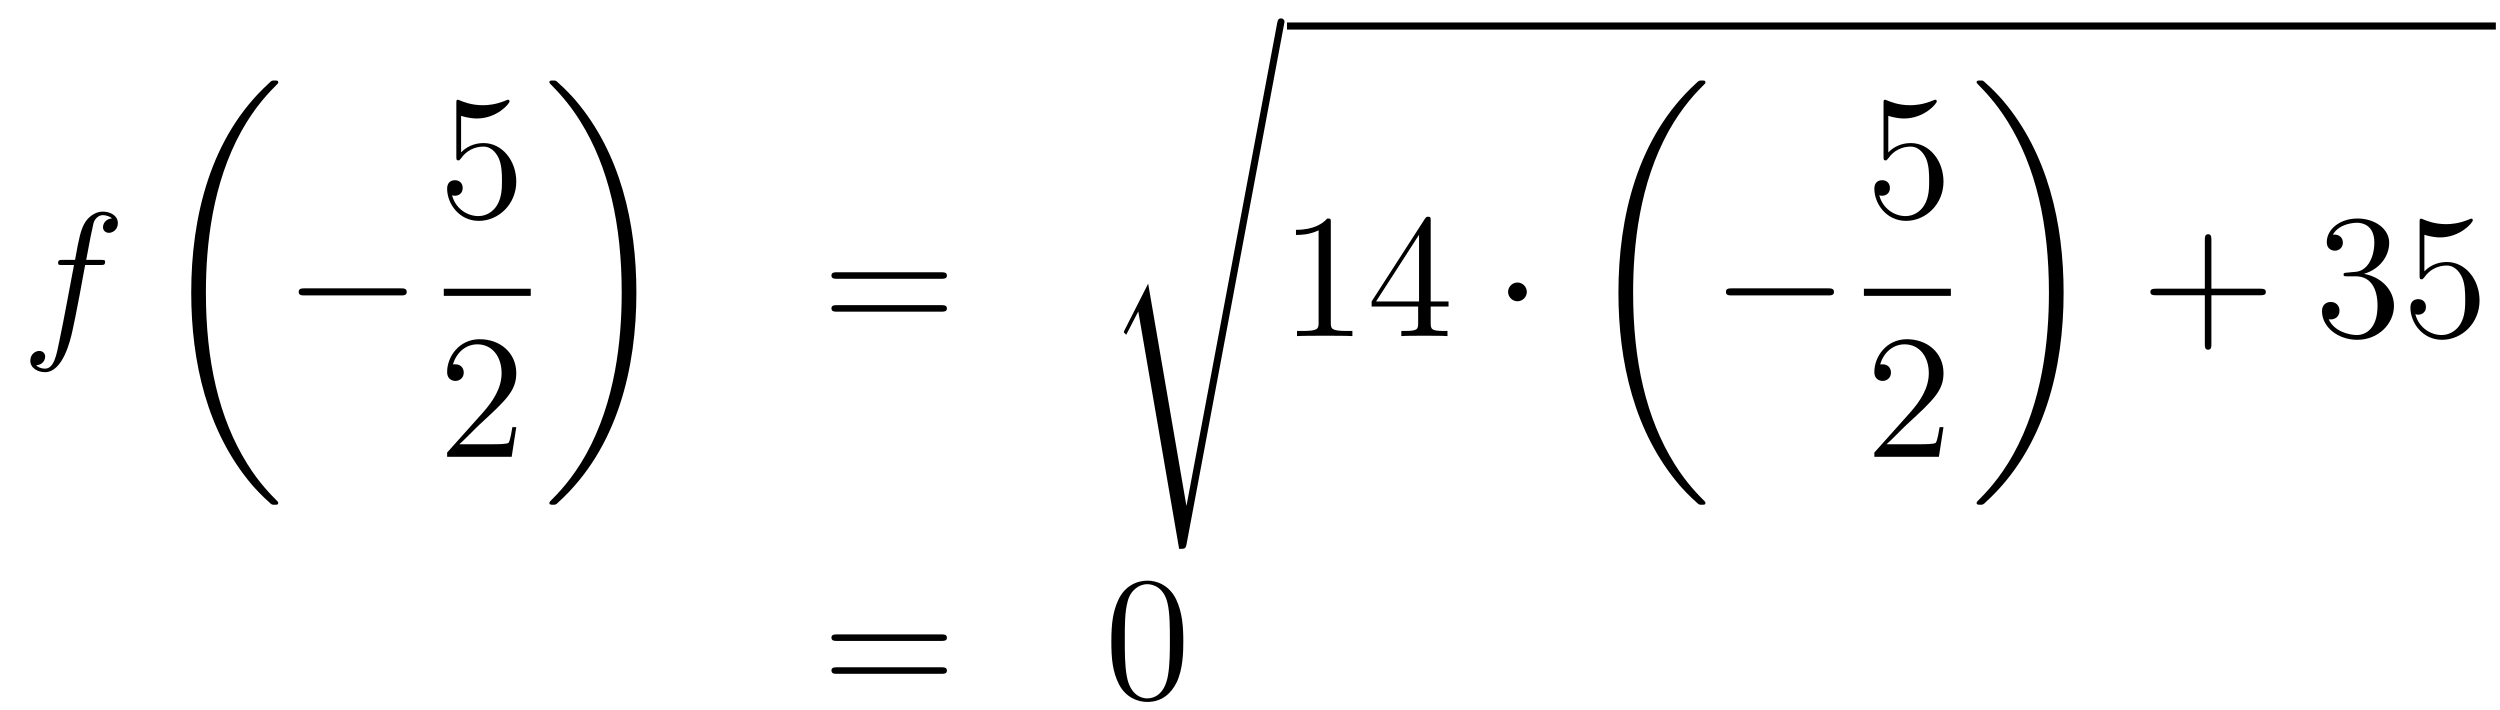 <?xml version='1.0'?>
<!-- This file was generated by dvisvgm 1.14.1 -->
<svg height='48pt' version='1.1' viewBox='0 -48 169 48' width='169pt' xmlns='http://www.w3.org/2000/svg' xmlns:xlink='http://www.w3.org/1999/xlink'>
<g id='page1'>
<g transform='matrix(1 0 0 1 -132 619)'>
<path d='M138.772 -649.086C139.011 -649.086 139.106 -649.086 139.106 -649.313C139.106 -649.432 139.011 -649.432 138.795 -649.432H137.827C138.054 -650.663 138.222 -651.512 138.317 -651.895C138.389 -652.182 138.64 -652.457 138.951 -652.457C139.202 -652.457 139.453 -652.349 139.572 -652.242C139.106 -652.194 138.963 -651.847 138.963 -651.644C138.963 -651.405 139.142 -651.261 139.369 -651.261C139.608 -651.261 139.967 -651.464 139.967 -651.919C139.967 -652.421 139.465 -652.696 138.939 -652.696C138.425 -652.696 137.923 -652.313 137.684 -651.847C137.468 -651.428 137.349 -650.998 137.074 -649.432H136.273C136.046 -649.432 135.927 -649.432 135.927 -649.217C135.927 -649.086 135.998 -649.086 136.237 -649.086H137.002C136.787 -647.974 136.297 -645.272 136.022 -643.993C135.819 -642.953 135.64 -642.08 135.042 -642.08C135.006 -642.08 134.659 -642.08 134.444 -642.307C135.054 -642.355 135.054 -642.881 135.054 -642.893C135.054 -643.132 134.874 -643.276 134.648 -643.276C134.408 -643.276 134.05 -643.072 134.05 -642.618C134.05 -642.104 134.576 -641.841 135.042 -641.841C136.261 -641.841 136.763 -644.029 136.895 -644.627C137.11 -645.547 137.696 -648.727 137.755 -649.086H138.772Z' fill-rule='evenodd'/>
<path d='M150.808 -633C150.808 -633.048 150.784 -633.072 150.76 -633.108C150.318 -633.55 149.517 -634.351 148.716 -635.642C146.791 -638.726 145.919 -642.611 145.919 -647.213C145.919 -650.429 146.349 -654.577 148.321 -658.139C149.266 -659.837 150.246 -660.817 150.772 -661.343C150.808 -661.379 150.808 -661.403 150.808 -661.439C150.808 -661.558 150.724 -661.558 150.557 -661.558C150.389 -661.558 150.366 -661.558 150.186 -661.379C146.182 -657.733 144.927 -652.258 144.927 -647.225C144.927 -642.527 146.002 -637.793 149.039 -634.219C149.278 -633.944 149.732 -633.454 150.222 -633.024C150.366 -632.88 150.389 -632.88 150.557 -632.88C150.724 -632.88 150.808 -632.88 150.808 -633Z' fill-rule='evenodd'/>
<path d='M159.078 -647.029C159.281 -647.029 159.496 -647.029 159.496 -647.268C159.496 -647.508 159.281 -647.508 159.078 -647.508H152.611C152.408 -647.508 152.192 -647.508 152.192 -647.268C152.192 -647.029 152.408 -647.029 152.611 -647.029H159.078Z' fill-rule='evenodd'/>
<path d='M163.17 -659.17C163.684 -659.002 164.103 -658.99 164.234 -658.99C165.585 -658.99 166.446 -659.982 166.446 -660.15C166.446 -660.198 166.422 -660.258 166.35 -660.258C166.326 -660.258 166.302 -660.258 166.194 -660.21C165.525 -659.923 164.951 -659.887 164.641 -659.887C163.852 -659.887 163.29 -660.126 163.062 -660.222C162.979 -660.258 162.955 -660.258 162.943 -660.258C162.848 -660.258 162.848 -660.186 162.848 -659.994V-656.444C162.848 -656.229 162.848 -656.157 162.991 -656.157C163.051 -656.157 163.062 -656.169 163.182 -656.313C163.517 -656.803 164.079 -657.09 164.676 -657.09C165.31 -657.09 165.621 -656.504 165.716 -656.301C165.92 -655.834 165.932 -655.249 165.932 -654.794C165.932 -654.34 165.932 -653.659 165.597 -653.121C165.334 -652.691 164.868 -652.392 164.342 -652.392C163.553 -652.392 162.776 -652.93 162.56 -653.802C162.62 -653.778 162.692 -653.767 162.752 -653.767C162.955 -653.767 163.278 -653.886 163.278 -654.292C163.278 -654.627 163.051 -654.818 162.752 -654.818C162.537 -654.818 162.226 -654.711 162.226 -654.245C162.226 -653.228 163.039 -652.069 164.366 -652.069C165.716 -652.069 166.9 -653.205 166.9 -654.723C166.9 -656.145 165.943 -657.329 164.688 -657.329C164.007 -657.329 163.481 -657.03 163.17 -656.695V-659.17Z' fill-rule='evenodd'/>
<path d='M162 -647H167.879V-647.481H162'/>
<path d='M166.9 -638.128H166.637C166.601 -637.925 166.505 -637.267 166.386 -637.076C166.302 -636.969 165.621 -636.969 165.262 -636.969H163.051C163.373 -637.244 164.103 -638.009 164.413 -638.296C166.23 -639.969 166.9 -640.591 166.9 -641.774C166.9 -643.149 165.812 -644.069 164.425 -644.069C163.039 -644.069 162.226 -642.886 162.226 -641.858C162.226 -641.248 162.752 -641.248 162.788 -641.248C163.039 -641.248 163.349 -641.427 163.349 -641.81C163.349 -642.145 163.122 -642.372 162.788 -642.372C162.68 -642.372 162.656 -642.372 162.62 -642.36C162.848 -643.173 163.493 -643.723 164.27 -643.723C165.286 -643.723 165.908 -642.874 165.908 -641.774C165.908 -640.758 165.322 -639.873 164.641 -639.108L162.226 -636.407V-636.12H166.589L166.9 -638.128Z' fill-rule='evenodd'/>
<path d='M175.02 -647.213C175.02 -651.911 173.944 -656.645 170.907 -660.219C170.668 -660.494 170.214 -660.984 169.724 -661.415C169.581 -661.558 169.557 -661.558 169.389 -661.558C169.246 -661.558 169.138 -661.558 169.138 -661.439C169.138 -661.391 169.186 -661.343 169.21 -661.319C169.628 -660.889 170.429 -660.088 171.23 -658.797C173.155 -655.713 174.027 -651.828 174.027 -647.225C174.027 -644.01 173.597 -639.862 171.625 -636.299C170.68 -634.602 169.688 -633.61 169.186 -633.108C169.162 -633.072 169.138 -633.036 169.138 -633C169.138 -632.88 169.246 -632.88 169.389 -632.88C169.557 -632.88 169.581 -632.88 169.76 -633.06C173.765 -636.706 175.02 -642.181 175.02 -647.213Z' fill-rule='evenodd'/>
<path d='M195.629 -648.153C195.797 -648.153 196.012 -648.153 196.012 -648.368C196.012 -648.595 195.809 -648.595 195.629 -648.595H188.588C188.421 -648.595 188.206 -648.595 188.206 -648.38C188.206 -648.153 188.409 -648.153 188.588 -648.153H195.629ZM195.629 -645.93C195.797 -645.93 196.012 -645.93 196.012 -646.145C196.012 -646.372 195.809 -646.372 195.629 -646.372H188.588C188.421 -646.372 188.206 -646.372 188.206 -646.157C188.206 -645.93 188.409 -645.93 188.588 -645.93H195.629Z' fill-rule='evenodd'/>
<path d='M209.616 -647.827L208.039 -644.719C207.979 -644.599 207.967 -644.576 207.967 -644.563C207.967 -644.516 208.122 -644.384 208.134 -644.372L208.948 -645.95L211.709 -629.896C212.08 -629.896 212.15 -629.896 212.21 -630.207L218.833 -665.519C218.833 -665.651 218.737 -665.758 218.594 -665.758C218.402 -665.758 218.366 -665.603 218.33 -665.4L212.21 -632.825H212.198L209.616 -647.827Z' fill-rule='evenodd'/>
<path d='M219 -665H300.719V-665.481H219'/>
<path d='M221.963 -651.942C221.963 -652.218 221.963 -652.229 221.724 -652.229C221.437 -651.907 220.84 -651.464 219.608 -651.464V-651.118C219.883 -651.118 220.481 -651.118 221.138 -651.428V-645.2C221.138 -644.77 221.102 -644.627 220.05 -644.627H219.679V-644.28C220.002 -644.304 221.162 -644.304 221.556 -644.304C221.951 -644.304 223.098 -644.304 223.421 -644.28V-644.627H223.051C221.999 -644.627 221.963 -644.77 221.963 -645.2V-651.942ZM228.715 -652.062C228.715 -652.289 228.715 -652.349 228.548 -652.349C228.452 -652.349 228.416 -652.349 228.32 -652.206L224.723 -646.623V-646.276H227.867V-645.188C227.867 -644.746 227.843 -644.627 226.97 -644.627H226.73V-644.28C227.006 -644.304 227.951 -644.304 228.284 -644.304C228.619 -644.304 229.576 -644.304 229.85 -644.28V-644.627H229.612C228.751 -644.627 228.715 -644.746 228.715 -645.188V-646.276H229.922V-646.623H228.715V-652.062ZM227.927 -651.13V-646.623H225.022L227.927 -651.13Z' fill-rule='evenodd'/>
<path d='M235.213 -647.268C235.213 -647.615 234.926 -647.902 234.58 -647.902S233.946 -647.615 233.946 -647.268C233.946 -646.922 234.233 -646.635 234.58 -646.635S235.213 -646.922 235.213 -647.268Z' fill-rule='evenodd'/>
<path d='M247.288 -633C247.288 -633.048 247.264 -633.072 247.24 -633.108C246.798 -633.55 245.996 -634.351 245.196 -635.642C243.271 -638.726 242.399 -642.611 242.399 -647.213C242.399 -650.429 242.83 -654.577 244.801 -658.139C245.746 -659.837 246.726 -660.817 247.252 -661.343C247.288 -661.379 247.288 -661.403 247.288 -661.439C247.288 -661.558 247.204 -661.558 247.037 -661.558C246.869 -661.558 246.846 -661.558 246.666 -661.379C242.662 -657.733 241.406 -652.258 241.406 -647.225C241.406 -642.527 242.482 -637.793 245.519 -634.219C245.758 -633.944 246.212 -633.454 246.702 -633.024C246.846 -632.88 246.869 -632.88 247.037 -632.88C247.204 -632.88 247.288 -632.88 247.288 -633Z' fill-rule='evenodd'/>
<path d='M255.558 -647.029C255.761 -647.029 255.977 -647.029 255.977 -647.268C255.977 -647.508 255.761 -647.508 255.558 -647.508H249.091C248.887 -647.508 248.672 -647.508 248.672 -647.268C248.672 -647.029 248.887 -647.029 249.091 -647.029H255.558Z' fill-rule='evenodd'/>
<path d='M259.65 -659.17C260.164 -659.002 260.582 -658.99 260.714 -658.99C262.066 -658.99 262.926 -659.982 262.926 -660.15C262.926 -660.198 262.902 -660.258 262.83 -660.258C262.806 -660.258 262.782 -660.258 262.674 -660.21C262.006 -659.923 261.431 -659.887 261.121 -659.887C260.332 -659.887 259.77 -660.126 259.542 -660.222C259.459 -660.258 259.435 -660.258 259.423 -660.258C259.327 -660.258 259.327 -660.186 259.327 -659.994V-656.444C259.327 -656.229 259.327 -656.157 259.471 -656.157C259.531 -656.157 259.542 -656.169 259.662 -656.313C259.997 -656.803 260.558 -657.09 261.156 -657.09C261.79 -657.09 262.1 -656.504 262.196 -656.301C262.399 -655.834 262.411 -655.249 262.411 -654.794C262.411 -654.34 262.411 -653.659 262.076 -653.121C261.814 -652.691 261.348 -652.392 260.821 -652.392C260.033 -652.392 259.255 -652.93 259.04 -653.802C259.1 -653.778 259.172 -653.767 259.232 -653.767C259.435 -653.767 259.758 -653.886 259.758 -654.292C259.758 -654.627 259.531 -654.818 259.232 -654.818C259.016 -654.818 258.706 -654.711 258.706 -654.245C258.706 -653.228 259.519 -652.069 260.845 -652.069C262.196 -652.069 263.38 -653.205 263.38 -654.723C263.38 -656.145 262.423 -657.329 261.168 -657.329C260.486 -657.329 259.961 -657.03 259.65 -656.695V-659.17Z' fill-rule='evenodd'/>
<path d='M258 -647H263.879V-647.481H258'/>
<path d='M263.38 -638.128H263.117C263.081 -637.925 262.985 -637.267 262.866 -637.076C262.782 -636.969 262.1 -636.969 261.742 -636.969H259.531C259.854 -637.244 260.582 -638.009 260.893 -638.296C262.71 -639.969 263.38 -640.591 263.38 -641.774C263.38 -643.149 262.292 -644.069 260.905 -644.069C259.519 -644.069 258.706 -642.886 258.706 -641.858C258.706 -641.248 259.232 -641.248 259.267 -641.248C259.519 -641.248 259.829 -641.427 259.829 -641.81C259.829 -642.145 259.602 -642.372 259.267 -642.372C259.16 -642.372 259.136 -642.372 259.1 -642.36C259.327 -643.173 259.973 -643.723 260.75 -643.723C261.766 -643.723 262.387 -642.874 262.387 -641.774C262.387 -640.758 261.802 -639.873 261.121 -639.108L258.706 -636.407V-636.12H263.069L263.38 -638.128Z' fill-rule='evenodd'/>
<path d='M271.5 -647.213C271.5 -651.911 270.424 -656.645 267.388 -660.219C267.149 -660.494 266.694 -660.984 266.204 -661.415C266.06 -661.558 266.036 -661.558 265.87 -661.558C265.726 -661.558 265.619 -661.558 265.619 -661.439C265.619 -661.391 265.667 -661.343 265.69 -661.319C266.108 -660.889 266.909 -660.088 267.71 -658.797C269.635 -655.713 270.508 -651.828 270.508 -647.225C270.508 -644.01 270.077 -639.862 268.105 -636.299C267.161 -634.602 266.168 -633.61 265.667 -633.108C265.642 -633.072 265.619 -633.036 265.619 -633C265.619 -632.88 265.726 -632.88 265.87 -632.88C266.036 -632.88 266.06 -632.88 266.24 -633.06C270.245 -636.706 271.5 -642.181 271.5 -647.213Z' fill-rule='evenodd'/>
<path d='M281.49 -647.041H284.789C284.957 -647.041 285.172 -647.041 285.172 -647.257C285.172 -647.484 284.969 -647.484 284.789 -647.484H281.49V-650.783C281.49 -650.95 281.49 -651.166 281.274 -651.166C281.047 -651.166 281.047 -650.962 281.047 -650.783V-647.484H277.748C277.58 -647.484 277.366 -647.484 277.366 -647.268C277.366 -647.041 277.568 -647.041 277.748 -647.041H281.047V-643.742C281.047 -643.575 281.047 -643.36 281.262 -643.36C281.49 -643.36 281.49 -643.563 281.49 -643.742V-647.041Z' fill-rule='evenodd'/>
<path d='M290.677 -648.572C290.473 -648.56 290.425 -648.547 290.425 -648.44C290.425 -648.321 290.485 -648.321 290.701 -648.321H291.251C292.266 -648.321 292.721 -647.484 292.721 -646.336C292.721 -644.77 291.908 -644.352 291.322 -644.352C290.748 -644.352 289.768 -644.627 289.422 -645.416C289.804 -645.356 290.15 -645.571 290.15 -646.001C290.15 -646.348 289.9 -646.587 289.565 -646.587C289.278 -646.587 288.967 -646.42 288.967 -645.966C288.967 -644.902 290.032 -644.029 291.358 -644.029C292.781 -644.029 293.832 -645.117 293.832 -646.324C293.832 -647.424 292.948 -648.285 291.8 -648.488C292.841 -648.787 293.51 -649.659 293.51 -650.592C293.51 -651.536 292.53 -652.229 291.37 -652.229C290.174 -652.229 289.29 -651.5 289.29 -650.628C289.29 -650.149 289.661 -650.054 289.84 -650.054C290.09 -650.054 290.378 -650.233 290.378 -650.592C290.378 -650.974 290.09 -651.142 289.828 -651.142C289.757 -651.142 289.733 -651.142 289.697 -651.13C290.15 -651.942 291.275 -651.942 291.334 -651.942C291.728 -651.942 292.506 -651.763 292.506 -650.592C292.506 -650.365 292.47 -649.695 292.123 -649.181C291.764 -648.655 291.358 -648.619 291.035 -648.607L290.677 -648.572ZM295.888 -651.13C296.401 -650.962 296.82 -650.95 296.951 -650.95C298.302 -650.95 299.162 -651.942 299.162 -652.11C299.162 -652.158 299.138 -652.218 299.068 -652.218C299.044 -652.218 299.02 -652.218 298.912 -652.17C298.242 -651.883 297.668 -651.847 297.358 -651.847C296.569 -651.847 296.006 -652.086 295.78 -652.182C295.696 -652.218 295.672 -652.218 295.661 -652.218C295.565 -652.218 295.565 -652.146 295.565 -651.954V-648.404C295.565 -648.189 295.565 -648.117 295.708 -648.117C295.768 -648.117 295.78 -648.129 295.9 -648.273C296.234 -648.763 296.796 -649.05 297.394 -649.05C298.027 -649.05 298.338 -648.464 298.433 -648.261C298.637 -647.794 298.649 -647.209 298.649 -646.754C298.649 -646.3 298.649 -645.619 298.314 -645.081C298.051 -644.651 297.584 -644.352 297.059 -644.352C296.269 -644.352 295.493 -644.89 295.278 -645.762C295.338 -645.738 295.409 -645.727 295.469 -645.727C295.672 -645.727 295.994 -645.846 295.994 -646.252C295.994 -646.587 295.768 -646.778 295.469 -646.778C295.254 -646.778 294.943 -646.671 294.943 -646.205C294.943 -645.188 295.756 -644.029 297.083 -644.029C298.433 -644.029 299.617 -645.165 299.617 -646.683C299.617 -648.105 298.661 -649.289 297.406 -649.289C296.724 -649.289 296.198 -648.99 295.888 -648.655V-651.13Z' fill-rule='evenodd'/>
<path d='M195.629 -623.673C195.797 -623.673 196.012 -623.673 196.012 -623.888C196.012 -624.115 195.809 -624.115 195.629 -624.115H188.588C188.421 -624.115 188.206 -624.115 188.206 -623.9C188.206 -623.673 188.409 -623.673 188.588 -623.673H195.629ZM195.629 -621.45C195.797 -621.45 196.012 -621.45 196.012 -621.665C196.012 -621.892 195.809 -621.892 195.629 -621.892H188.588C188.421 -621.892 188.206 -621.892 188.206 -621.677C188.206 -621.45 188.409 -621.45 188.588 -621.45H195.629Z' fill-rule='evenodd'/>
<path d='M211.992 -623.625C211.992 -624.618 211.933 -625.586 211.502 -626.494C211.013 -627.487 210.151 -627.749 209.566 -627.749C208.872 -627.749 208.024 -627.403 207.582 -626.411C207.247 -625.657 207.127 -624.916 207.127 -623.625C207.127 -622.466 207.211 -621.593 207.641 -620.744C208.108 -619.836 208.932 -619.549 209.554 -619.549C210.594 -619.549 211.192 -620.171 211.538 -620.864C211.969 -621.76 211.992 -622.932 211.992 -623.625ZM209.554 -619.788C209.172 -619.788 208.394 -620.003 208.168 -621.306C208.036 -622.023 208.036 -622.932 208.036 -623.769C208.036 -624.749 208.036 -625.633 208.228 -626.339C208.43 -627.14 209.04 -627.51 209.554 -627.51C210.008 -627.51 210.702 -627.235 210.929 -626.208C211.084 -625.526 211.084 -624.582 211.084 -623.769C211.084 -622.968 211.084 -622.059 210.953 -621.33C210.726 -620.015 209.972 -619.788 209.554 -619.788Z' fill-rule='evenodd'/>
</g>
</g>
</svg>

